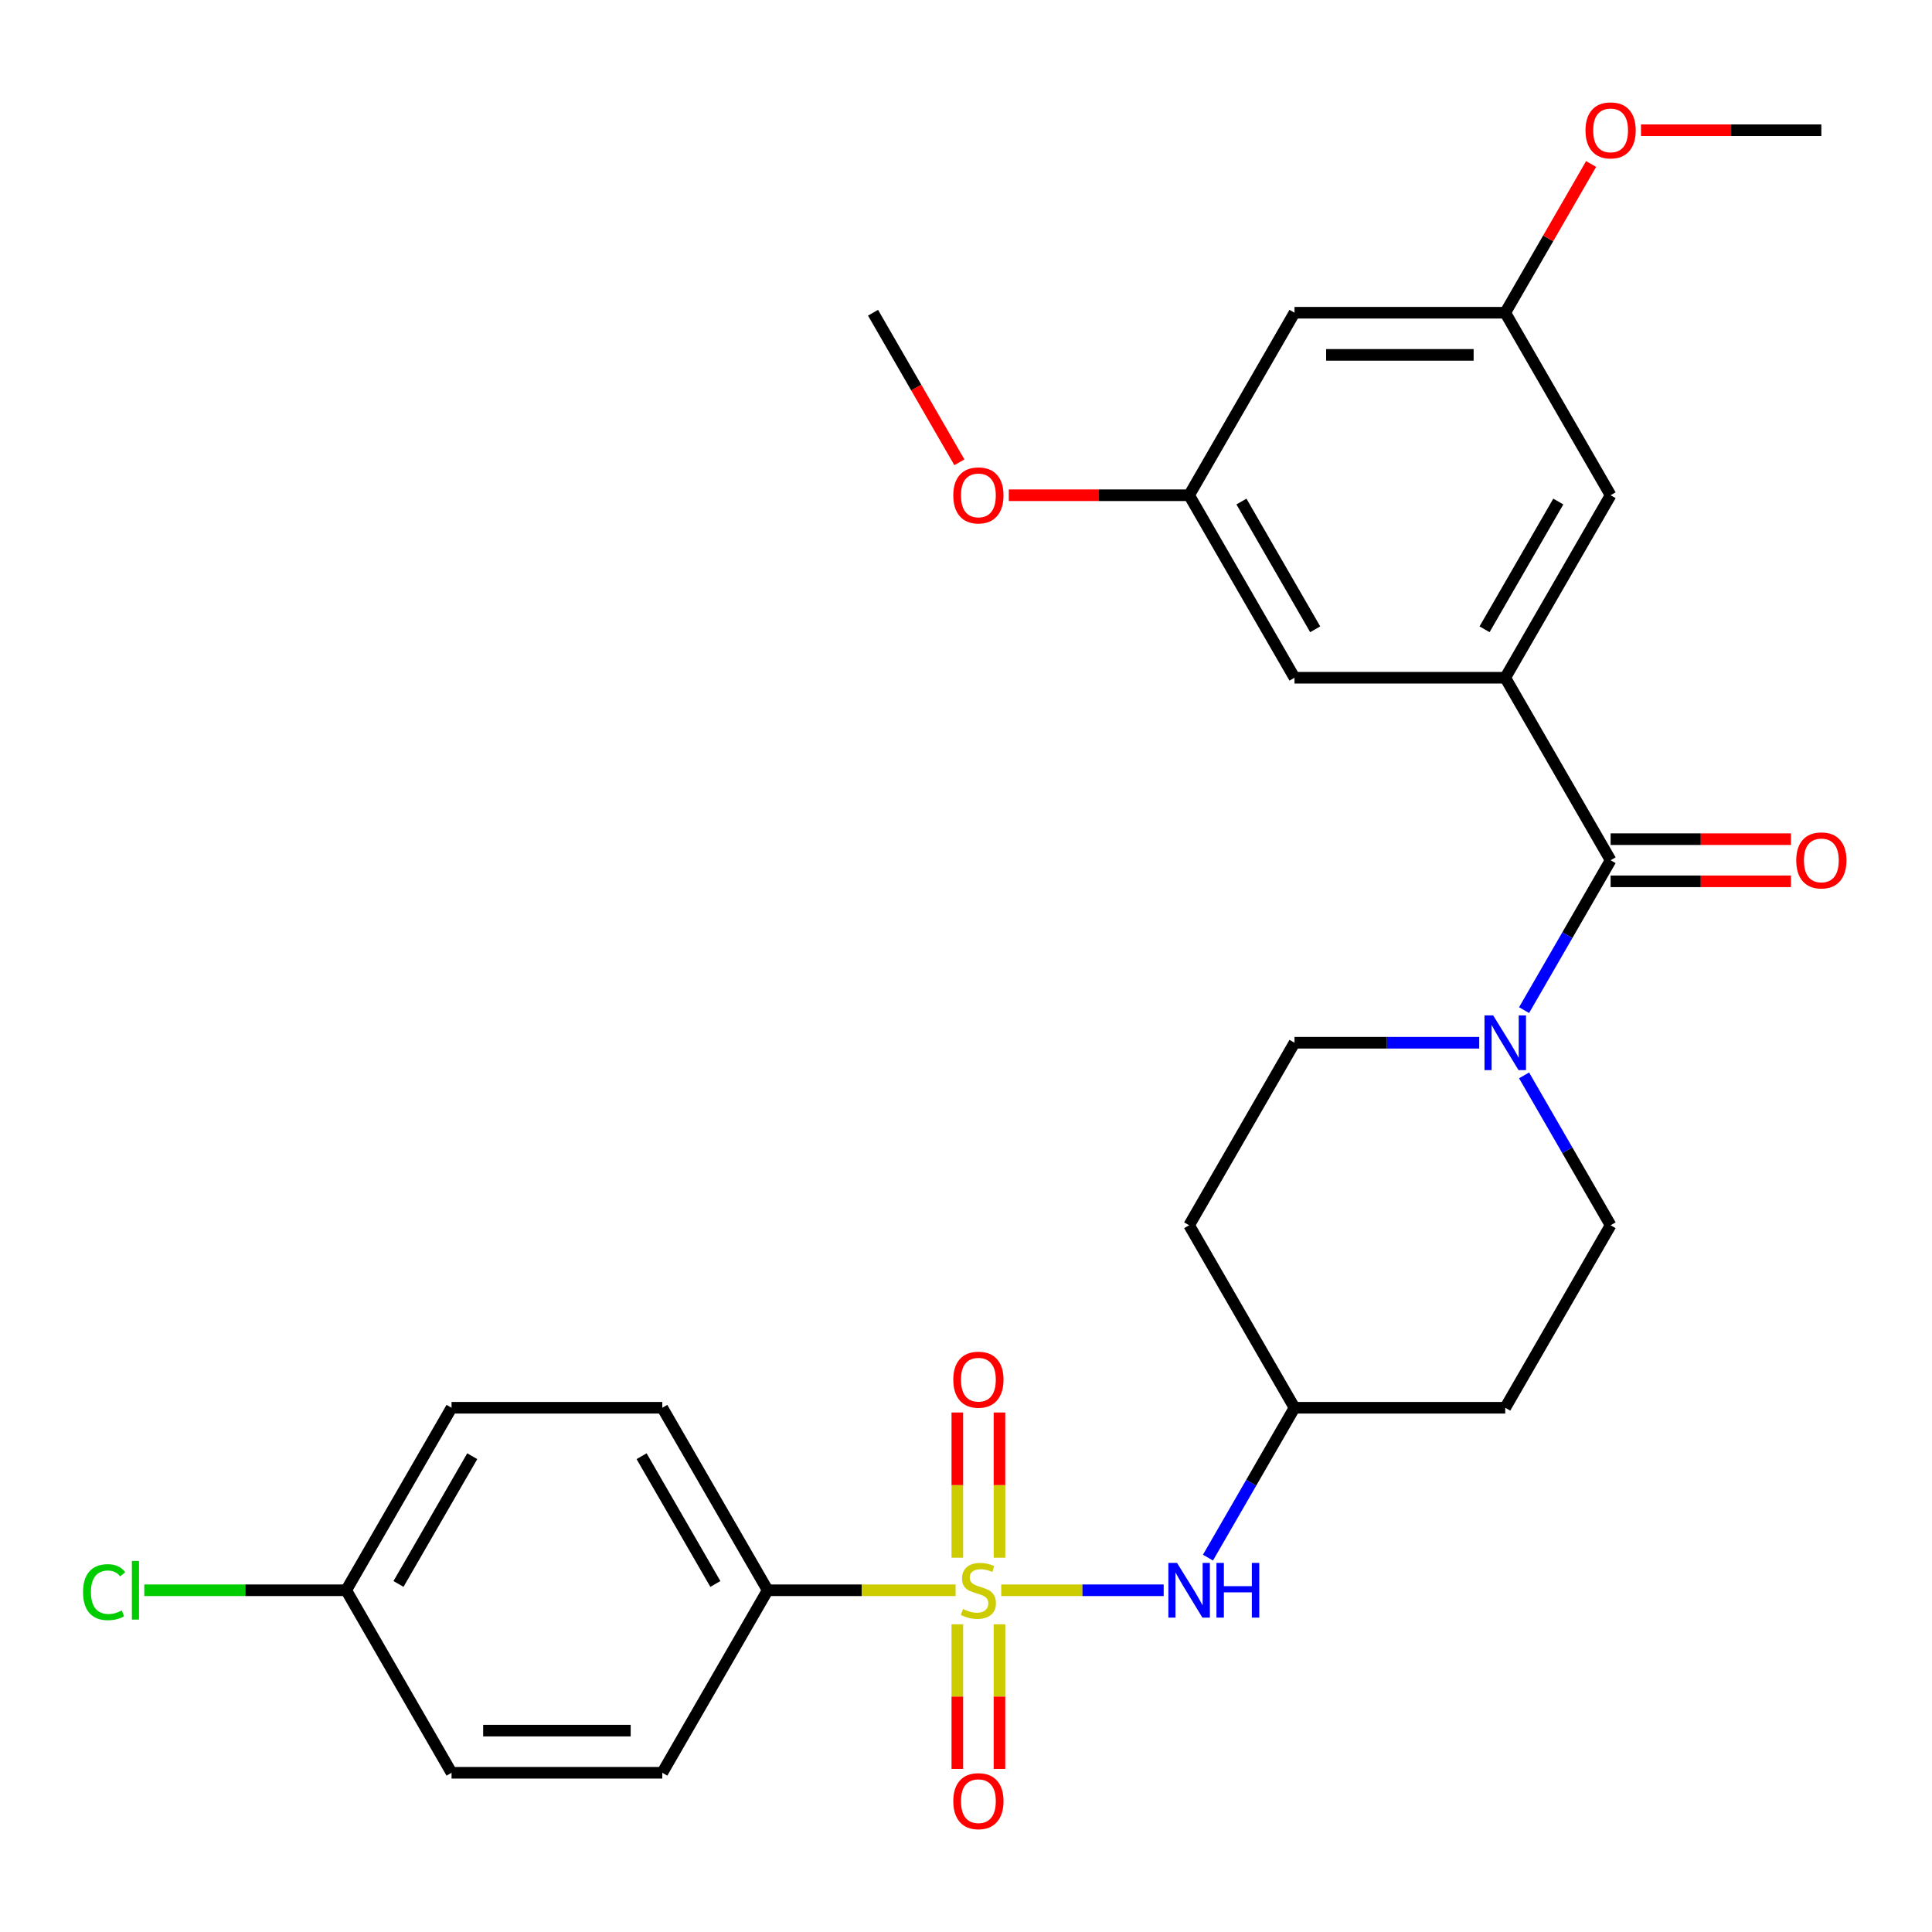 <?xml version='1.0' encoding='iso-8859-1'?>
<svg version='1.1' baseProfile='full'
              xmlns='http://www.w3.org/2000/svg'
                      xmlns:rdkit='http://www.rdkit.org/xml'
                      xmlns:xlink='http://www.w3.org/1999/xlink'
                  xml:space='preserve'
width='1000px' height='1000px' viewBox='0 0 1000 1000'>
<!-- END OF HEADER -->
<rect style='opacity:1.0;fill:#FFFFFF;stroke:none' width='1000' height='1000' x='0' y='0'> </rect>
<path class='bond-3' d='M 518.225,823.117 L 560.274,823.117' style='fill:none;fill-rule:evenodd;stroke:#CCCC00;stroke-width:6px;stroke-linecap:butt;stroke-linejoin:miter;stroke-opacity:1' />
<path class='bond-3' d='M 560.274,823.117 L 602.324,823.117' style='fill:none;fill-rule:evenodd;stroke:#0000FF;stroke-width:6px;stroke-linecap:butt;stroke-linejoin:miter;stroke-opacity:1' />
<path class='bond-4' d='M 494.611,823.117 L 445.976,823.117' style='fill:none;fill-rule:evenodd;stroke:#CCCC00;stroke-width:6px;stroke-linecap:butt;stroke-linejoin:miter;stroke-opacity:1' />
<path class='bond-4' d='M 445.976,823.117 L 397.34,823.117' style='fill:none;fill-rule:evenodd;stroke:#000000;stroke-width:6px;stroke-linecap:butt;stroke-linejoin:miter;stroke-opacity:1' />
<path class='bond-5' d='M 517.326,806.27 L 517.326,768.688' style='fill:none;fill-rule:evenodd;stroke:#CCCC00;stroke-width:6px;stroke-linecap:butt;stroke-linejoin:miter;stroke-opacity:1' />
<path class='bond-5' d='M 517.326,768.688 L 517.326,731.105' style='fill:none;fill-rule:evenodd;stroke:#FF0000;stroke-width:6px;stroke-linecap:butt;stroke-linejoin:miter;stroke-opacity:1' />
<path class='bond-5' d='M 495.51,806.27 L 495.51,768.688' style='fill:none;fill-rule:evenodd;stroke:#CCCC00;stroke-width:6px;stroke-linecap:butt;stroke-linejoin:miter;stroke-opacity:1' />
<path class='bond-5' d='M 495.51,768.688 L 495.51,731.105' style='fill:none;fill-rule:evenodd;stroke:#FF0000;stroke-width:6px;stroke-linecap:butt;stroke-linejoin:miter;stroke-opacity:1' />
<path class='bond-6' d='M 495.51,840.724 L 495.51,878.156' style='fill:none;fill-rule:evenodd;stroke:#CCCC00;stroke-width:6px;stroke-linecap:butt;stroke-linejoin:miter;stroke-opacity:1' />
<path class='bond-6' d='M 495.51,878.156 L 495.51,915.588' style='fill:none;fill-rule:evenodd;stroke:#FF0000;stroke-width:6px;stroke-linecap:butt;stroke-linejoin:miter;stroke-opacity:1' />
<path class='bond-6' d='M 517.326,840.724 L 517.326,878.156' style='fill:none;fill-rule:evenodd;stroke:#CCCC00;stroke-width:6px;stroke-linecap:butt;stroke-linejoin:miter;stroke-opacity:1' />
<path class='bond-6' d='M 517.326,878.156 L 517.326,915.588' style='fill:none;fill-rule:evenodd;stroke:#FF0000;stroke-width:6px;stroke-linecap:butt;stroke-linejoin:miter;stroke-opacity:1' />
<path class='bond-0' d='M 833.65,445.261 L 811.256,484.05' style='fill:none;fill-rule:evenodd;stroke:#000000;stroke-width:6px;stroke-linecap:butt;stroke-linejoin:miter;stroke-opacity:1' />
<path class='bond-0' d='M 811.256,484.05 L 788.861,522.838' style='fill:none;fill-rule:evenodd;stroke:#0000FF;stroke-width:6px;stroke-linecap:butt;stroke-linejoin:miter;stroke-opacity:1' />
<path class='bond-1' d='M 833.65,445.261 L 779.112,350.797' style='fill:none;fill-rule:evenodd;stroke:#000000;stroke-width:6px;stroke-linecap:butt;stroke-linejoin:miter;stroke-opacity:1' />
<path class='bond-11' d='M 833.65,456.169 L 880.326,456.169' style='fill:none;fill-rule:evenodd;stroke:#000000;stroke-width:6px;stroke-linecap:butt;stroke-linejoin:miter;stroke-opacity:1' />
<path class='bond-11' d='M 880.326,456.169 L 927.001,456.169' style='fill:none;fill-rule:evenodd;stroke:#FF0000;stroke-width:6px;stroke-linecap:butt;stroke-linejoin:miter;stroke-opacity:1' />
<path class='bond-11' d='M 833.65,434.353 L 880.326,434.353' style='fill:none;fill-rule:evenodd;stroke:#000000;stroke-width:6px;stroke-linecap:butt;stroke-linejoin:miter;stroke-opacity:1' />
<path class='bond-11' d='M 880.326,434.353 L 927.001,434.353' style='fill:none;fill-rule:evenodd;stroke:#FF0000;stroke-width:6px;stroke-linecap:butt;stroke-linejoin:miter;stroke-opacity:1' />
<path class='bond-7' d='M 779.112,350.797 L 833.65,256.333' style='fill:none;fill-rule:evenodd;stroke:#000000;stroke-width:6px;stroke-linecap:butt;stroke-linejoin:miter;stroke-opacity:1' />
<path class='bond-7' d='M 768.4,325.72 L 806.577,259.595' style='fill:none;fill-rule:evenodd;stroke:#000000;stroke-width:6px;stroke-linecap:butt;stroke-linejoin:miter;stroke-opacity:1' />
<path class='bond-8' d='M 779.112,350.797 L 670.034,350.797' style='fill:none;fill-rule:evenodd;stroke:#000000;stroke-width:6px;stroke-linecap:butt;stroke-linejoin:miter;stroke-opacity:1' />
<path class='bond-2' d='M 765.645,539.725 L 717.839,539.725' style='fill:none;fill-rule:evenodd;stroke:#0000FF;stroke-width:6px;stroke-linecap:butt;stroke-linejoin:miter;stroke-opacity:1' />
<path class='bond-2' d='M 717.839,539.725 L 670.034,539.725' style='fill:none;fill-rule:evenodd;stroke:#000000;stroke-width:6px;stroke-linecap:butt;stroke-linejoin:miter;stroke-opacity:1' />
<path class='bond-29' d='M 788.861,556.612 L 811.256,595.401' style='fill:none;fill-rule:evenodd;stroke:#0000FF;stroke-width:6px;stroke-linecap:butt;stroke-linejoin:miter;stroke-opacity:1' />
<path class='bond-29' d='M 811.256,595.401 L 833.65,634.189' style='fill:none;fill-rule:evenodd;stroke:#000000;stroke-width:6px;stroke-linecap:butt;stroke-linejoin:miter;stroke-opacity:1' />
<path class='bond-15' d='M 625.245,806.23 L 647.64,767.442' style='fill:none;fill-rule:evenodd;stroke:#0000FF;stroke-width:6px;stroke-linecap:butt;stroke-linejoin:miter;stroke-opacity:1' />
<path class='bond-15' d='M 647.64,767.442 L 670.034,728.653' style='fill:none;fill-rule:evenodd;stroke:#000000;stroke-width:6px;stroke-linecap:butt;stroke-linejoin:miter;stroke-opacity:1' />
<path class='bond-18' d='M 397.34,823.117 L 342.801,728.653' style='fill:none;fill-rule:evenodd;stroke:#000000;stroke-width:6px;stroke-linecap:butt;stroke-linejoin:miter;stroke-opacity:1' />
<path class='bond-18' d='M 370.267,819.855 L 332.089,753.73' style='fill:none;fill-rule:evenodd;stroke:#000000;stroke-width:6px;stroke-linecap:butt;stroke-linejoin:miter;stroke-opacity:1' />
<path class='bond-19' d='M 397.34,823.117 L 342.801,917.581' style='fill:none;fill-rule:evenodd;stroke:#000000;stroke-width:6px;stroke-linecap:butt;stroke-linejoin:miter;stroke-opacity:1' />
<path class='bond-14' d='M 833.65,256.333 L 779.112,161.869' style='fill:none;fill-rule:evenodd;stroke:#000000;stroke-width:6px;stroke-linecap:butt;stroke-linejoin:miter;stroke-opacity:1' />
<path class='bond-13' d='M 670.034,350.797 L 615.495,256.333' style='fill:none;fill-rule:evenodd;stroke:#000000;stroke-width:6px;stroke-linecap:butt;stroke-linejoin:miter;stroke-opacity:1' />
<path class='bond-13' d='M 680.746,325.72 L 642.569,259.595' style='fill:none;fill-rule:evenodd;stroke:#000000;stroke-width:6px;stroke-linecap:butt;stroke-linejoin:miter;stroke-opacity:1' />
<path class='bond-9' d='M 670.034,539.725 L 615.495,634.189' style='fill:none;fill-rule:evenodd;stroke:#000000;stroke-width:6px;stroke-linecap:butt;stroke-linejoin:miter;stroke-opacity:1' />
<path class='bond-10' d='M 833.65,634.189 L 779.112,728.653' style='fill:none;fill-rule:evenodd;stroke:#000000;stroke-width:6px;stroke-linecap:butt;stroke-linejoin:miter;stroke-opacity:1' />
<path class='bond-12' d='M 670.034,161.869 L 615.495,256.333' style='fill:none;fill-rule:evenodd;stroke:#000000;stroke-width:6px;stroke-linecap:butt;stroke-linejoin:miter;stroke-opacity:1' />
<path class='bond-30' d='M 670.034,161.869 L 779.112,161.869' style='fill:none;fill-rule:evenodd;stroke:#000000;stroke-width:6px;stroke-linecap:butt;stroke-linejoin:miter;stroke-opacity:1' />
<path class='bond-30' d='M 686.396,183.685 L 762.75,183.685' style='fill:none;fill-rule:evenodd;stroke:#000000;stroke-width:6px;stroke-linecap:butt;stroke-linejoin:miter;stroke-opacity:1' />
<path class='bond-25' d='M 615.495,256.333 L 568.82,256.333' style='fill:none;fill-rule:evenodd;stroke:#000000;stroke-width:6px;stroke-linecap:butt;stroke-linejoin:miter;stroke-opacity:1' />
<path class='bond-25' d='M 568.82,256.333 L 522.145,256.333' style='fill:none;fill-rule:evenodd;stroke:#FF0000;stroke-width:6px;stroke-linecap:butt;stroke-linejoin:miter;stroke-opacity:1' />
<path class='bond-24' d='M 779.112,161.869 L 801.333,123.381' style='fill:none;fill-rule:evenodd;stroke:#000000;stroke-width:6px;stroke-linecap:butt;stroke-linejoin:miter;stroke-opacity:1' />
<path class='bond-24' d='M 801.333,123.381 L 823.554,84.892' style='fill:none;fill-rule:evenodd;stroke:#FF0000;stroke-width:6px;stroke-linecap:butt;stroke-linejoin:miter;stroke-opacity:1' />
<path class='bond-16' d='M 670.034,728.653 L 779.112,728.653' style='fill:none;fill-rule:evenodd;stroke:#000000;stroke-width:6px;stroke-linecap:butt;stroke-linejoin:miter;stroke-opacity:1' />
<path class='bond-17' d='M 670.034,728.653 L 615.495,634.189' style='fill:none;fill-rule:evenodd;stroke:#000000;stroke-width:6px;stroke-linecap:butt;stroke-linejoin:miter;stroke-opacity:1' />
<path class='bond-21' d='M 342.801,728.653 L 233.724,728.653' style='fill:none;fill-rule:evenodd;stroke:#000000;stroke-width:6px;stroke-linecap:butt;stroke-linejoin:miter;stroke-opacity:1' />
<path class='bond-22' d='M 342.801,917.581 L 233.724,917.581' style='fill:none;fill-rule:evenodd;stroke:#000000;stroke-width:6px;stroke-linecap:butt;stroke-linejoin:miter;stroke-opacity:1' />
<path class='bond-22' d='M 326.44,895.765 L 250.086,895.765' style='fill:none;fill-rule:evenodd;stroke:#000000;stroke-width:6px;stroke-linecap:butt;stroke-linejoin:miter;stroke-opacity:1' />
<path class='bond-20' d='M 179.185,823.117 L 233.724,917.581' style='fill:none;fill-rule:evenodd;stroke:#000000;stroke-width:6px;stroke-linecap:butt;stroke-linejoin:miter;stroke-opacity:1' />
<path class='bond-23' d='M 179.185,823.117 L 126.93,823.117' style='fill:none;fill-rule:evenodd;stroke:#000000;stroke-width:6px;stroke-linecap:butt;stroke-linejoin:miter;stroke-opacity:1' />
<path class='bond-23' d='M 126.93,823.117 L 74.674,823.117' style='fill:none;fill-rule:evenodd;stroke:#00CC00;stroke-width:6px;stroke-linecap:butt;stroke-linejoin:miter;stroke-opacity:1' />
<path class='bond-28' d='M 179.185,823.117 L 233.724,728.653' style='fill:none;fill-rule:evenodd;stroke:#000000;stroke-width:6px;stroke-linecap:butt;stroke-linejoin:miter;stroke-opacity:1' />
<path class='bond-28' d='M 206.259,819.855 L 244.436,753.73' style='fill:none;fill-rule:evenodd;stroke:#000000;stroke-width:6px;stroke-linecap:butt;stroke-linejoin:miter;stroke-opacity:1' />
<path class='bond-26' d='M 849.377,67.406 L 896.053,67.406' style='fill:none;fill-rule:evenodd;stroke:#FF0000;stroke-width:6px;stroke-linecap:butt;stroke-linejoin:miter;stroke-opacity:1' />
<path class='bond-26' d='M 896.053,67.406 L 942.728,67.406' style='fill:none;fill-rule:evenodd;stroke:#000000;stroke-width:6px;stroke-linecap:butt;stroke-linejoin:miter;stroke-opacity:1' />
<path class='bond-27' d='M 496.576,239.286 L 474.227,200.578' style='fill:none;fill-rule:evenodd;stroke:#FF0000;stroke-width:6px;stroke-linecap:butt;stroke-linejoin:miter;stroke-opacity:1' />
<path class='bond-27' d='M 474.227,200.578 L 451.879,161.869' style='fill:none;fill-rule:evenodd;stroke:#000000;stroke-width:6px;stroke-linecap:butt;stroke-linejoin:miter;stroke-opacity:1' />
<path  class='atom-0' d='M 498.418 832.837
Q 498.738 832.957, 500.058 833.517
Q 501.378 834.077, 502.818 834.437
Q 504.298 834.757, 505.738 834.757
Q 508.418 834.757, 509.978 833.477
Q 511.538 832.157, 511.538 829.877
Q 511.538 828.317, 510.738 827.357
Q 509.978 826.397, 508.778 825.877
Q 507.578 825.357, 505.578 824.757
Q 503.058 823.997, 501.538 823.277
Q 500.058 822.557, 498.978 821.037
Q 497.938 819.517, 497.938 816.957
Q 497.938 813.397, 500.338 811.197
Q 502.778 808.997, 507.578 808.997
Q 510.858 808.997, 514.578 810.557
L 513.658 813.637
Q 510.258 812.237, 507.698 812.237
Q 504.938 812.237, 503.418 813.397
Q 501.898 814.517, 501.938 816.477
Q 501.938 817.997, 502.698 818.917
Q 503.498 819.837, 504.618 820.357
Q 505.778 820.877, 507.698 821.477
Q 510.258 822.277, 511.778 823.077
Q 513.298 823.877, 514.378 825.517
Q 515.498 827.117, 515.498 829.877
Q 515.498 833.797, 512.858 835.917
Q 510.258 837.997, 505.898 837.997
Q 503.378 837.997, 501.458 837.437
Q 499.578 836.917, 497.338 835.997
L 498.418 832.837
' fill='#CCCC00'/>
<path  class='atom-3' d='M 772.852 525.565
L 782.132 540.565
Q 783.052 542.045, 784.532 544.725
Q 786.012 547.405, 786.092 547.565
L 786.092 525.565
L 789.852 525.565
L 789.852 553.885
L 785.972 553.885
L 776.012 537.485
Q 774.852 535.565, 773.612 533.365
Q 772.412 531.165, 772.052 530.485
L 772.052 553.885
L 768.372 553.885
L 768.372 525.565
L 772.852 525.565
' fill='#0000FF'/>
<path  class='atom-4' d='M 609.235 808.957
L 618.515 823.957
Q 619.435 825.437, 620.915 828.117
Q 622.395 830.797, 622.475 830.957
L 622.475 808.957
L 626.235 808.957
L 626.235 837.277
L 622.355 837.277
L 612.395 820.877
Q 611.235 818.957, 609.995 816.757
Q 608.795 814.557, 608.435 813.877
L 608.435 837.277
L 604.755 837.277
L 604.755 808.957
L 609.235 808.957
' fill='#0000FF'/>
<path  class='atom-4' d='M 629.635 808.957
L 633.475 808.957
L 633.475 820.997
L 647.955 820.997
L 647.955 808.957
L 651.795 808.957
L 651.795 837.277
L 647.955 837.277
L 647.955 824.197
L 633.475 824.197
L 633.475 837.277
L 629.635 837.277
L 629.635 808.957
' fill='#0000FF'/>
<path  class='atom-6' d='M 493.418 714.119
Q 493.418 707.319, 496.778 703.519
Q 500.138 699.719, 506.418 699.719
Q 512.698 699.719, 516.058 703.519
Q 519.418 707.319, 519.418 714.119
Q 519.418 720.999, 516.018 724.919
Q 512.618 728.799, 506.418 728.799
Q 500.178 728.799, 496.778 724.919
Q 493.418 721.039, 493.418 714.119
M 506.418 725.599
Q 510.738 725.599, 513.058 722.719
Q 515.418 719.799, 515.418 714.119
Q 515.418 708.559, 513.058 705.759
Q 510.738 702.919, 506.418 702.919
Q 502.098 702.919, 499.738 705.719
Q 497.418 708.519, 497.418 714.119
Q 497.418 719.839, 499.738 722.719
Q 502.098 725.599, 506.418 725.599
' fill='#FF0000'/>
<path  class='atom-7' d='M 493.418 932.275
Q 493.418 925.475, 496.778 921.675
Q 500.138 917.875, 506.418 917.875
Q 512.698 917.875, 516.058 921.675
Q 519.418 925.475, 519.418 932.275
Q 519.418 939.155, 516.018 943.075
Q 512.618 946.955, 506.418 946.955
Q 500.178 946.955, 496.778 943.075
Q 493.418 939.195, 493.418 932.275
M 506.418 943.755
Q 510.738 943.755, 513.058 940.875
Q 515.418 937.955, 515.418 932.275
Q 515.418 926.715, 513.058 923.915
Q 510.738 921.075, 506.418 921.075
Q 502.098 921.075, 499.738 923.875
Q 497.418 926.675, 497.418 932.275
Q 497.418 937.995, 499.738 940.875
Q 502.098 943.755, 506.418 943.755
' fill='#FF0000'/>
<path  class='atom-12' d='M 929.728 445.341
Q 929.728 438.541, 933.088 434.741
Q 936.448 430.941, 942.728 430.941
Q 949.008 430.941, 952.368 434.741
Q 955.728 438.541, 955.728 445.341
Q 955.728 452.221, 952.328 456.141
Q 948.928 460.021, 942.728 460.021
Q 936.488 460.021, 933.088 456.141
Q 929.728 452.261, 929.728 445.341
M 942.728 456.821
Q 947.048 456.821, 949.368 453.941
Q 951.728 451.021, 951.728 445.341
Q 951.728 439.781, 949.368 436.981
Q 947.048 434.141, 942.728 434.141
Q 938.408 434.141, 936.048 436.941
Q 933.728 439.741, 933.728 445.341
Q 933.728 451.061, 936.048 453.941
Q 938.408 456.821, 942.728 456.821
' fill='#FF0000'/>
<path  class='atom-24' d='M 42.988 824.097
Q 42.988 817.057, 46.268 813.377
Q 49.588 809.657, 55.868 809.657
Q 61.708 809.657, 64.828 813.777
L 62.188 815.937
Q 59.908 812.937, 55.868 812.937
Q 51.588 812.937, 49.308 815.817
Q 47.068 818.657, 47.068 824.097
Q 47.068 829.697, 49.388 832.577
Q 51.748 835.457, 56.308 835.457
Q 59.428 835.457, 63.068 833.577
L 64.188 836.577
Q 62.708 837.537, 60.468 838.097
Q 58.228 838.657, 55.748 838.657
Q 49.588 838.657, 46.268 834.897
Q 42.988 831.137, 42.988 824.097
' fill='#00CC00'/>
<path  class='atom-24' d='M 68.268 807.937
L 71.948 807.937
L 71.948 838.297
L 68.268 838.297
L 68.268 807.937
' fill='#00CC00'/>
<path  class='atom-25' d='M 820.65 67.486
Q 820.65 60.685, 824.01 56.886
Q 827.37 53.086, 833.65 53.086
Q 839.93 53.086, 843.29 56.886
Q 846.65 60.685, 846.65 67.486
Q 846.65 74.365, 843.25 78.285
Q 839.85 82.165, 833.65 82.165
Q 827.41 82.165, 824.01 78.285
Q 820.65 74.406, 820.65 67.486
M 833.65 78.966
Q 837.97 78.966, 840.29 76.085
Q 842.65 73.165, 842.65 67.486
Q 842.65 61.925, 840.29 59.126
Q 837.97 56.285, 833.65 56.285
Q 829.33 56.285, 826.97 59.086
Q 824.65 61.886, 824.65 67.486
Q 824.65 73.206, 826.97 76.085
Q 829.33 78.966, 833.65 78.966
' fill='#FF0000'/>
<path  class='atom-26' d='M 493.418 256.413
Q 493.418 249.613, 496.778 245.813
Q 500.138 242.013, 506.418 242.013
Q 512.698 242.013, 516.058 245.813
Q 519.418 249.613, 519.418 256.413
Q 519.418 263.293, 516.018 267.213
Q 512.618 271.093, 506.418 271.093
Q 500.178 271.093, 496.778 267.213
Q 493.418 263.333, 493.418 256.413
M 506.418 267.893
Q 510.738 267.893, 513.058 265.013
Q 515.418 262.093, 515.418 256.413
Q 515.418 250.853, 513.058 248.053
Q 510.738 245.213, 506.418 245.213
Q 502.098 245.213, 499.738 248.013
Q 497.418 250.813, 497.418 256.413
Q 497.418 262.133, 499.738 265.013
Q 502.098 267.893, 506.418 267.893
' fill='#FF0000'/>
</svg>
